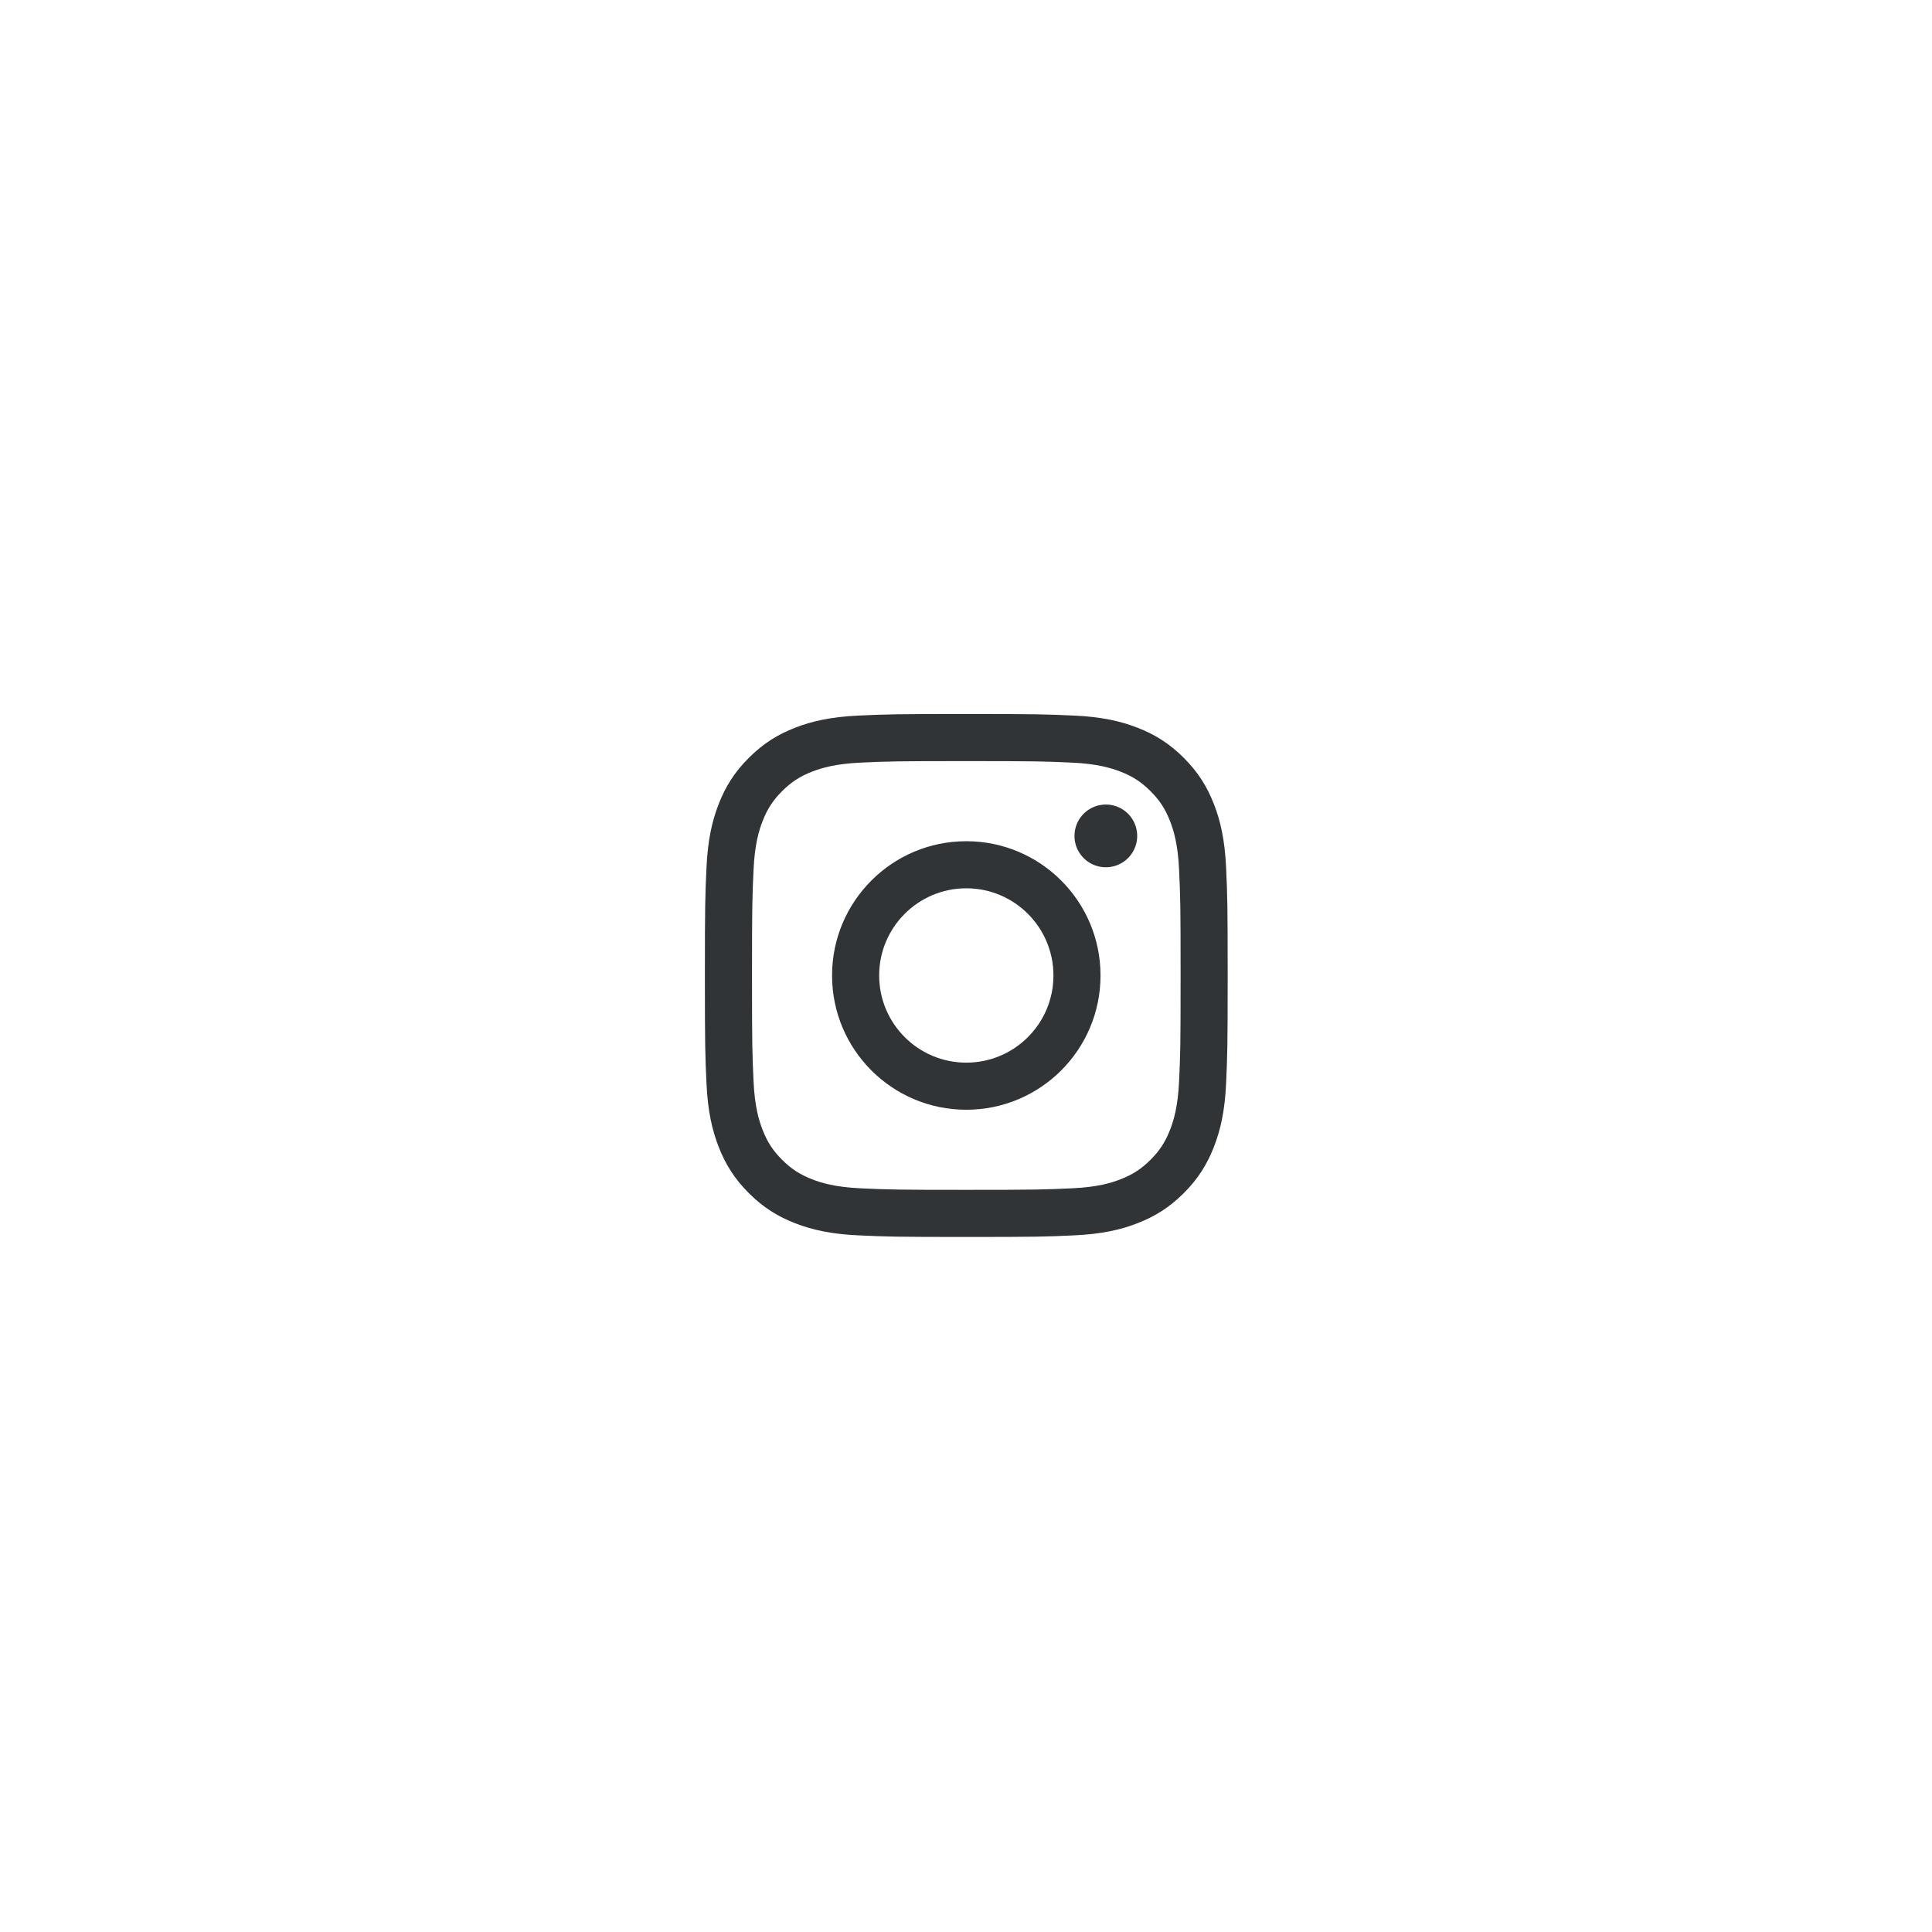 <svg width="92" height="92" viewBox="0 0 92 92" fill="none" xmlns="http://www.w3.org/2000/svg">
<path d="M41.865 46.451C41.865 44.159 43.723 42.3 46.014 42.3C48.306 42.3 50.164 44.159 50.164 46.451C50.164 48.743 48.306 50.602 46.014 50.602C43.723 50.602 41.865 48.743 41.865 46.451ZM39.622 46.451C39.622 49.983 42.484 52.845 46.014 52.845C49.544 52.845 52.406 49.983 52.406 46.451C52.406 42.92 49.544 40.058 46.014 40.058C42.484 40.058 39.622 42.92 39.622 46.451ZM51.165 39.804C51.165 40.1 51.252 40.389 51.417 40.634C51.581 40.88 51.814 41.072 52.087 41.185C52.36 41.298 52.66 41.328 52.95 41.27C53.239 41.213 53.506 41.071 53.715 40.862C53.924 40.653 54.066 40.387 54.124 40.097C54.181 39.807 54.152 39.507 54.039 39.234C53.926 38.961 53.735 38.727 53.489 38.563C53.244 38.398 52.955 38.311 52.66 38.311H52.659C52.263 38.311 51.883 38.468 51.603 38.748C51.323 39.028 51.166 39.408 51.165 39.804ZM40.985 56.586C39.772 56.531 39.112 56.329 38.674 56.158C38.093 55.932 37.678 55.662 37.242 55.227C36.806 54.791 36.536 54.377 36.311 53.795C36.14 53.357 35.938 52.697 35.883 51.483C35.822 50.171 35.81 49.776 35.81 46.451C35.81 43.126 35.823 42.733 35.883 41.42C35.938 40.206 36.142 39.547 36.311 39.107C36.537 38.526 36.806 38.111 37.242 37.675C37.677 37.239 38.092 36.969 38.674 36.744C39.112 36.573 39.772 36.371 40.985 36.315C42.297 36.255 42.691 36.243 46.014 36.243C49.337 36.243 49.731 36.256 51.044 36.315C52.258 36.371 52.917 36.574 53.356 36.744C53.937 36.969 54.352 37.24 54.788 37.675C55.224 38.111 55.493 38.526 55.719 39.107C55.89 39.546 56.092 40.206 56.147 41.42C56.208 42.733 56.219 43.126 56.219 46.451C56.219 49.776 56.208 50.17 56.147 51.483C56.092 52.697 55.889 53.357 55.719 53.795C55.493 54.377 55.223 54.792 54.788 55.227C54.352 55.662 53.937 55.932 53.356 56.158C52.918 56.329 52.258 56.531 51.044 56.586C49.732 56.647 49.338 56.659 46.014 56.659C42.69 56.659 42.297 56.647 40.985 56.586ZM40.882 34.075C39.557 34.136 38.651 34.346 37.861 34.654C37.042 34.972 36.349 35.398 35.656 36.09C34.963 36.782 34.538 37.476 34.22 38.296C33.912 39.087 33.702 39.992 33.642 41.318C33.58 42.645 33.566 43.07 33.566 46.451C33.566 49.833 33.58 50.257 33.642 51.585C33.702 52.91 33.912 53.816 34.22 54.607C34.538 55.426 34.963 56.121 35.656 56.813C36.348 57.504 37.042 57.93 37.861 58.249C38.653 58.557 39.557 58.767 40.882 58.827C42.21 58.888 42.634 58.903 46.014 58.903C49.395 58.903 49.819 58.889 51.146 58.827C52.471 58.767 53.376 58.557 54.167 58.249C54.986 57.93 55.68 57.505 56.373 56.813C57.065 56.121 57.49 55.426 57.808 54.607C58.116 53.816 58.327 52.91 58.386 51.585C58.447 50.256 58.461 49.833 58.461 46.451C58.461 43.07 58.447 42.645 58.386 41.318C58.326 39.992 58.116 39.087 57.808 38.296C57.49 37.477 57.064 36.783 56.373 36.09C55.681 35.397 54.986 34.972 54.168 34.654C53.376 34.346 52.471 34.135 51.147 34.075C49.82 34.015 49.395 34 46.015 34C42.635 34 42.21 34.014 40.882 34.075Z" fill="#313437"/>
</svg>
